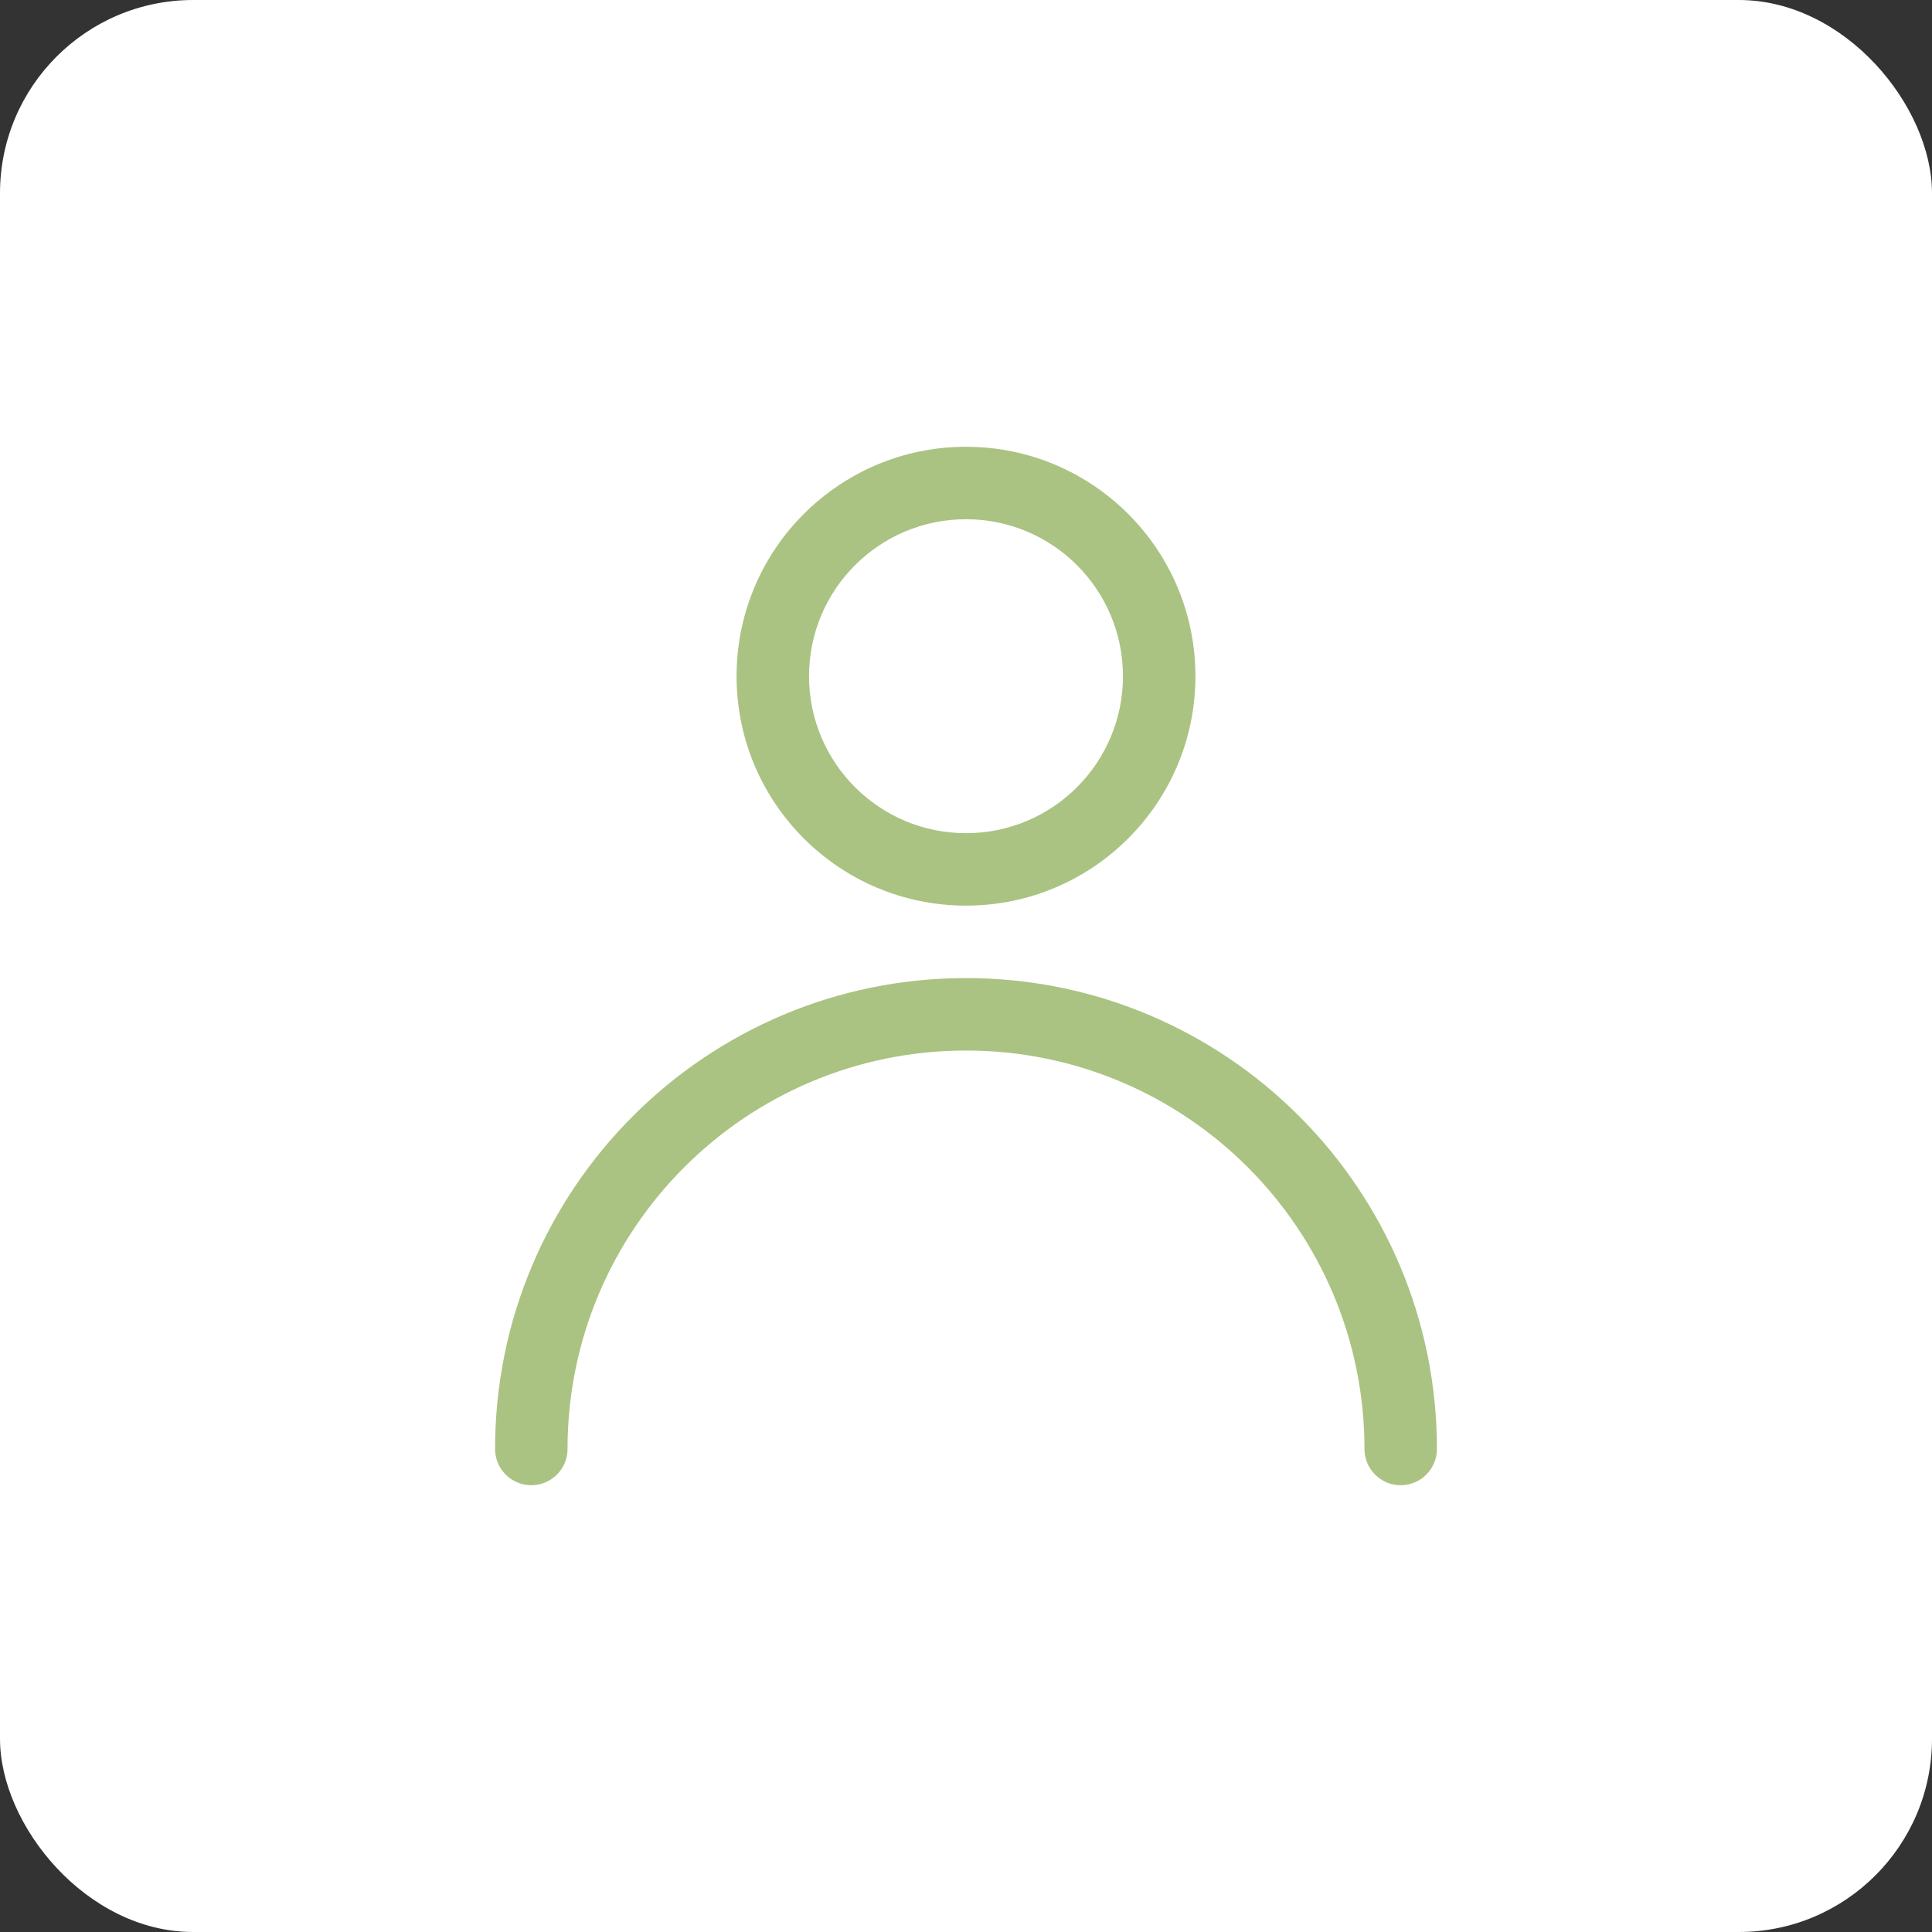 <?xml version="1.0" encoding="UTF-8"?> <svg xmlns="http://www.w3.org/2000/svg" width="40" height="40" viewBox="0 0 40 40" fill="none"><rect x="0" y="0" width="40" height="40" fill="#333333" stroke="none"/><rect width="40" height="40" rx="4" fill="white"></rect><path fill-rule="evenodd" clip-rule="evenodd" d="M20 10.75C18.205 10.75 16.75 12.205 16.75 14C16.75 15.795 18.205 17.25 20 17.25C21.795 17.25 23.25 15.795 23.25 14C23.25 12.205 21.795 10.75 20 10.75ZM15.25 14C15.25 11.377 17.377 9.25 20 9.25C22.623 9.25 24.75 11.377 24.75 14C24.75 16.623 22.623 18.75 20 18.75C17.377 18.75 15.25 16.623 15.25 14Z" fill="#AAC382"></path><path fill-rule="evenodd" clip-rule="evenodd" d="M10.25 30C10.25 24.615 14.615 20.25 20 20.25C25.385 20.25 29.75 24.615 29.75 30C29.75 30.414 29.414 30.75 29 30.75C28.586 30.75 28.25 30.414 28.25 30C28.25 25.444 24.556 21.75 20 21.75C15.444 21.75 11.75 25.444 11.75 30C11.75 30.414 11.414 30.75 11 30.75C10.586 30.75 10.25 30.414 10.25 30Z" fill="#AAC382"></path></svg> 